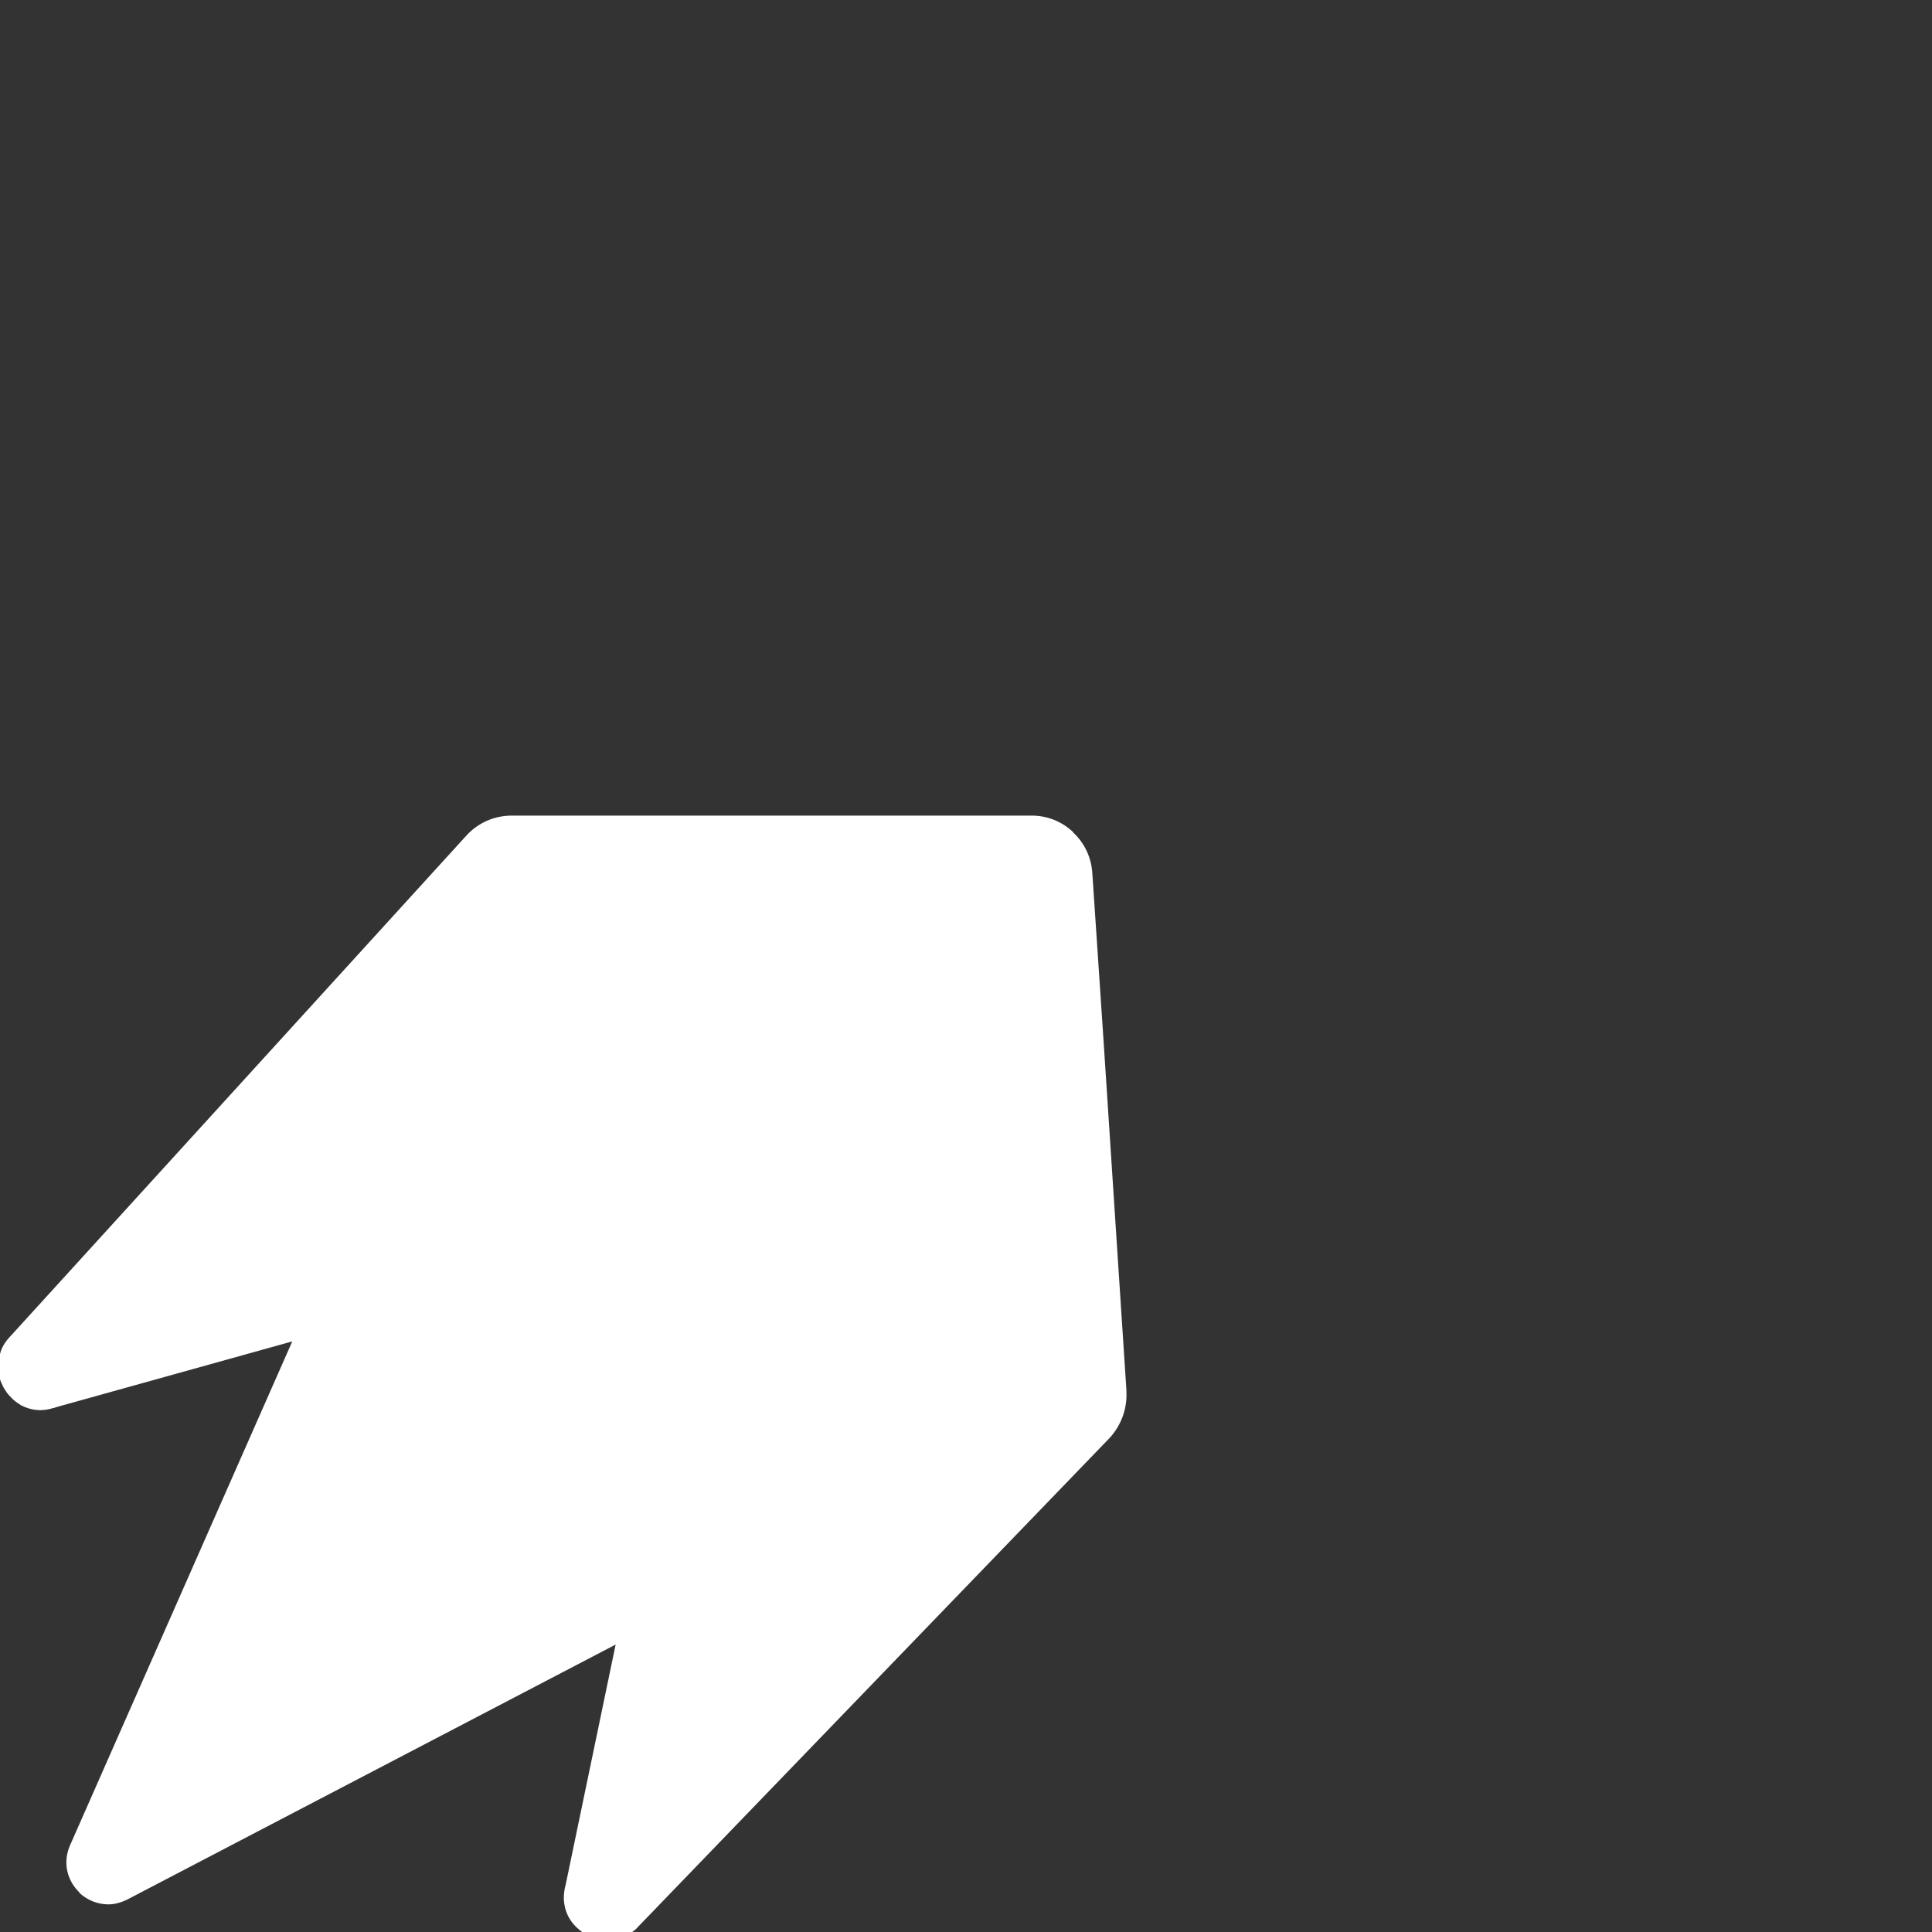 <svg width="957" height="957" viewBox="0 0 957 957" fill="none" xmlns="http://www.w3.org/2000/svg">
<rect x="0" y="0" width="957" height="957" fill="#333333" stroke="none"/>
<g clip-path="url(#clip0_530_96)">
<path d="M557.94 689.134C558.483 697.674 555.324 706.263 549.4 712.533L316.159 954.324C315.122 955.558 313.888 956.595 312.654 957.286C303.769 963.407 292.761 961.482 285.948 955.015C280.519 950.128 277.754 942.427 280.173 933.689L304.953 814.62L63.172 940.847C60.013 942.427 56.706 943.315 53.744 943.315C48.314 943.315 43.427 941.242 39.626 937.885C39.494 937.655 39.379 937.474 39.28 937.342C33.505 931.764 30.889 923.026 34.591 914.289L144.77 664.451L27.631 697.081C27.285 697.23 26.94 697.427 26.594 697.427C26.248 697.427 25.706 697.575 25.36 697.773C24.471 697.921 23.632 698.118 22.744 698.316C21.855 698.316 21.016 698.513 20.128 698.513C16.623 698.513 13.315 697.624 10.354 696.045C8.971 695.156 7.737 694.317 6.503 693.231C5.269 691.997 4.084 690.812 3.196 689.578V689.43C2.159 688.196 1.468 686.814 0.925 685.431C0.728 685.234 0.728 685.086 0.728 685.086C0.037 683.703 -0.309 682.272 -0.654 680.742V679.853C-0.852 678.471 -1 677.237 -1 675.657C-0.803 674.077 -0.457 672.35 0.037 670.572C0.728 667.759 2.307 664.994 4.578 662.526L230.81 414.12C236.585 407.653 244.78 404 253.517 404H510.995C518.844 404 526.002 406.962 531.432 412.047L531.629 412.392C537.059 417.477 540.515 424.437 541.058 432.286L546.488 513.295L557.989 689.084L557.94 689.134Z" fill="white"/>
</g>
<defs>
<clipPath id="clip0_530_96">
<rect width="957" height="957" fill="white"/>
</clipPath>
</defs>
</svg>
